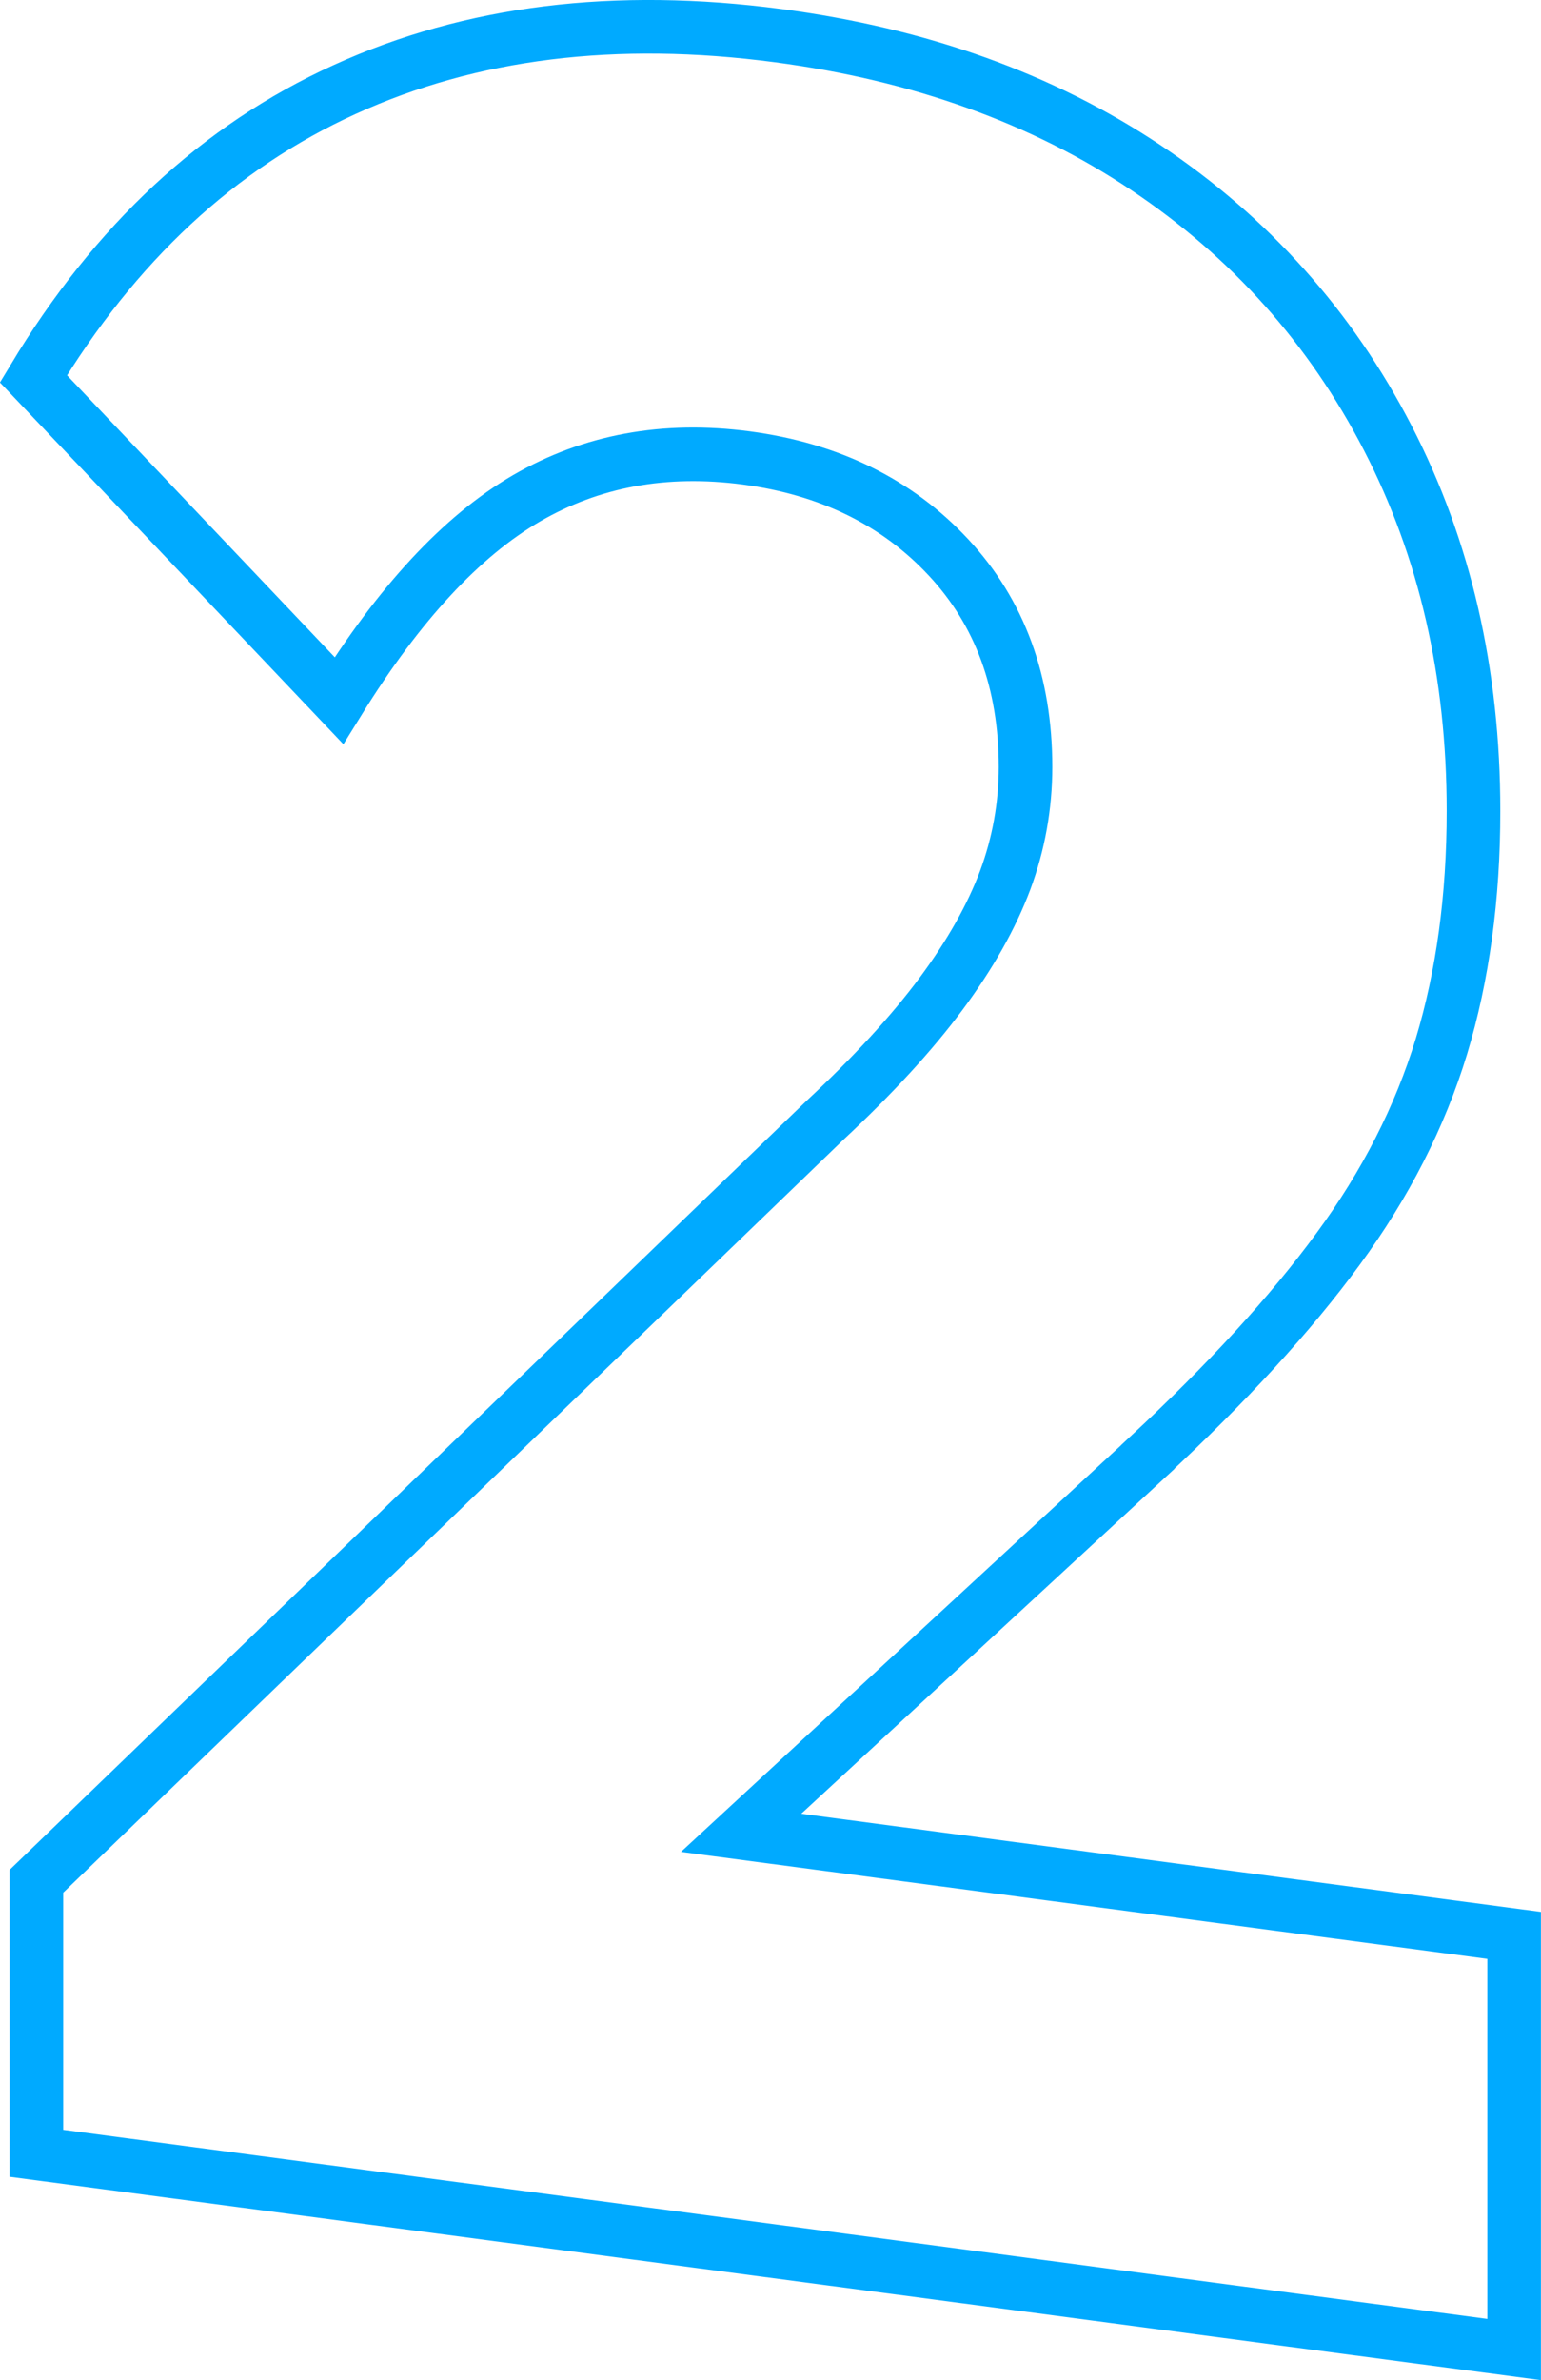 <svg xmlns="http://www.w3.org/2000/svg" data-name="レイヤー 2" viewBox="0 0 98.62 152.23"><path d="M73.45 93.19c5.09-4.73 9.15-9.16 12.19-13.31 3.04-4.14 5.24-8.46 6.61-12.96 1.36-4.5 2.05-9.51 2.05-15.05 0-8.83-1.83-16.78-5.49-23.86S80 15.18 73.36 10.74Q63.4 4.08 49.81 2.28C39.38.9 30.14 2.04 22.07 5.72 13.99 9.39 7.36 15.56 2.14 24.23l19.55 20.58c3.85-6.21 7.85-10.52 12.01-12.94 4.16-2.41 8.84-3.27 14.06-2.58 5.33.71 9.65 2.83 12.94 6.36s4.93 8 4.93 13.41c0 2.5-.44 4.92-1.3 7.24-.87 2.32-2.23 4.74-4.1 7.26s-4.35 5.22-7.45 8.11L2.33 120.33v17.4l94.57 12.55v-26.49l-49.47-6.56L73.45 93.2Z" style="fill:none;stroke:#0af;stroke-miterlimit:10;stroke-width:3.43px"/></svg>
